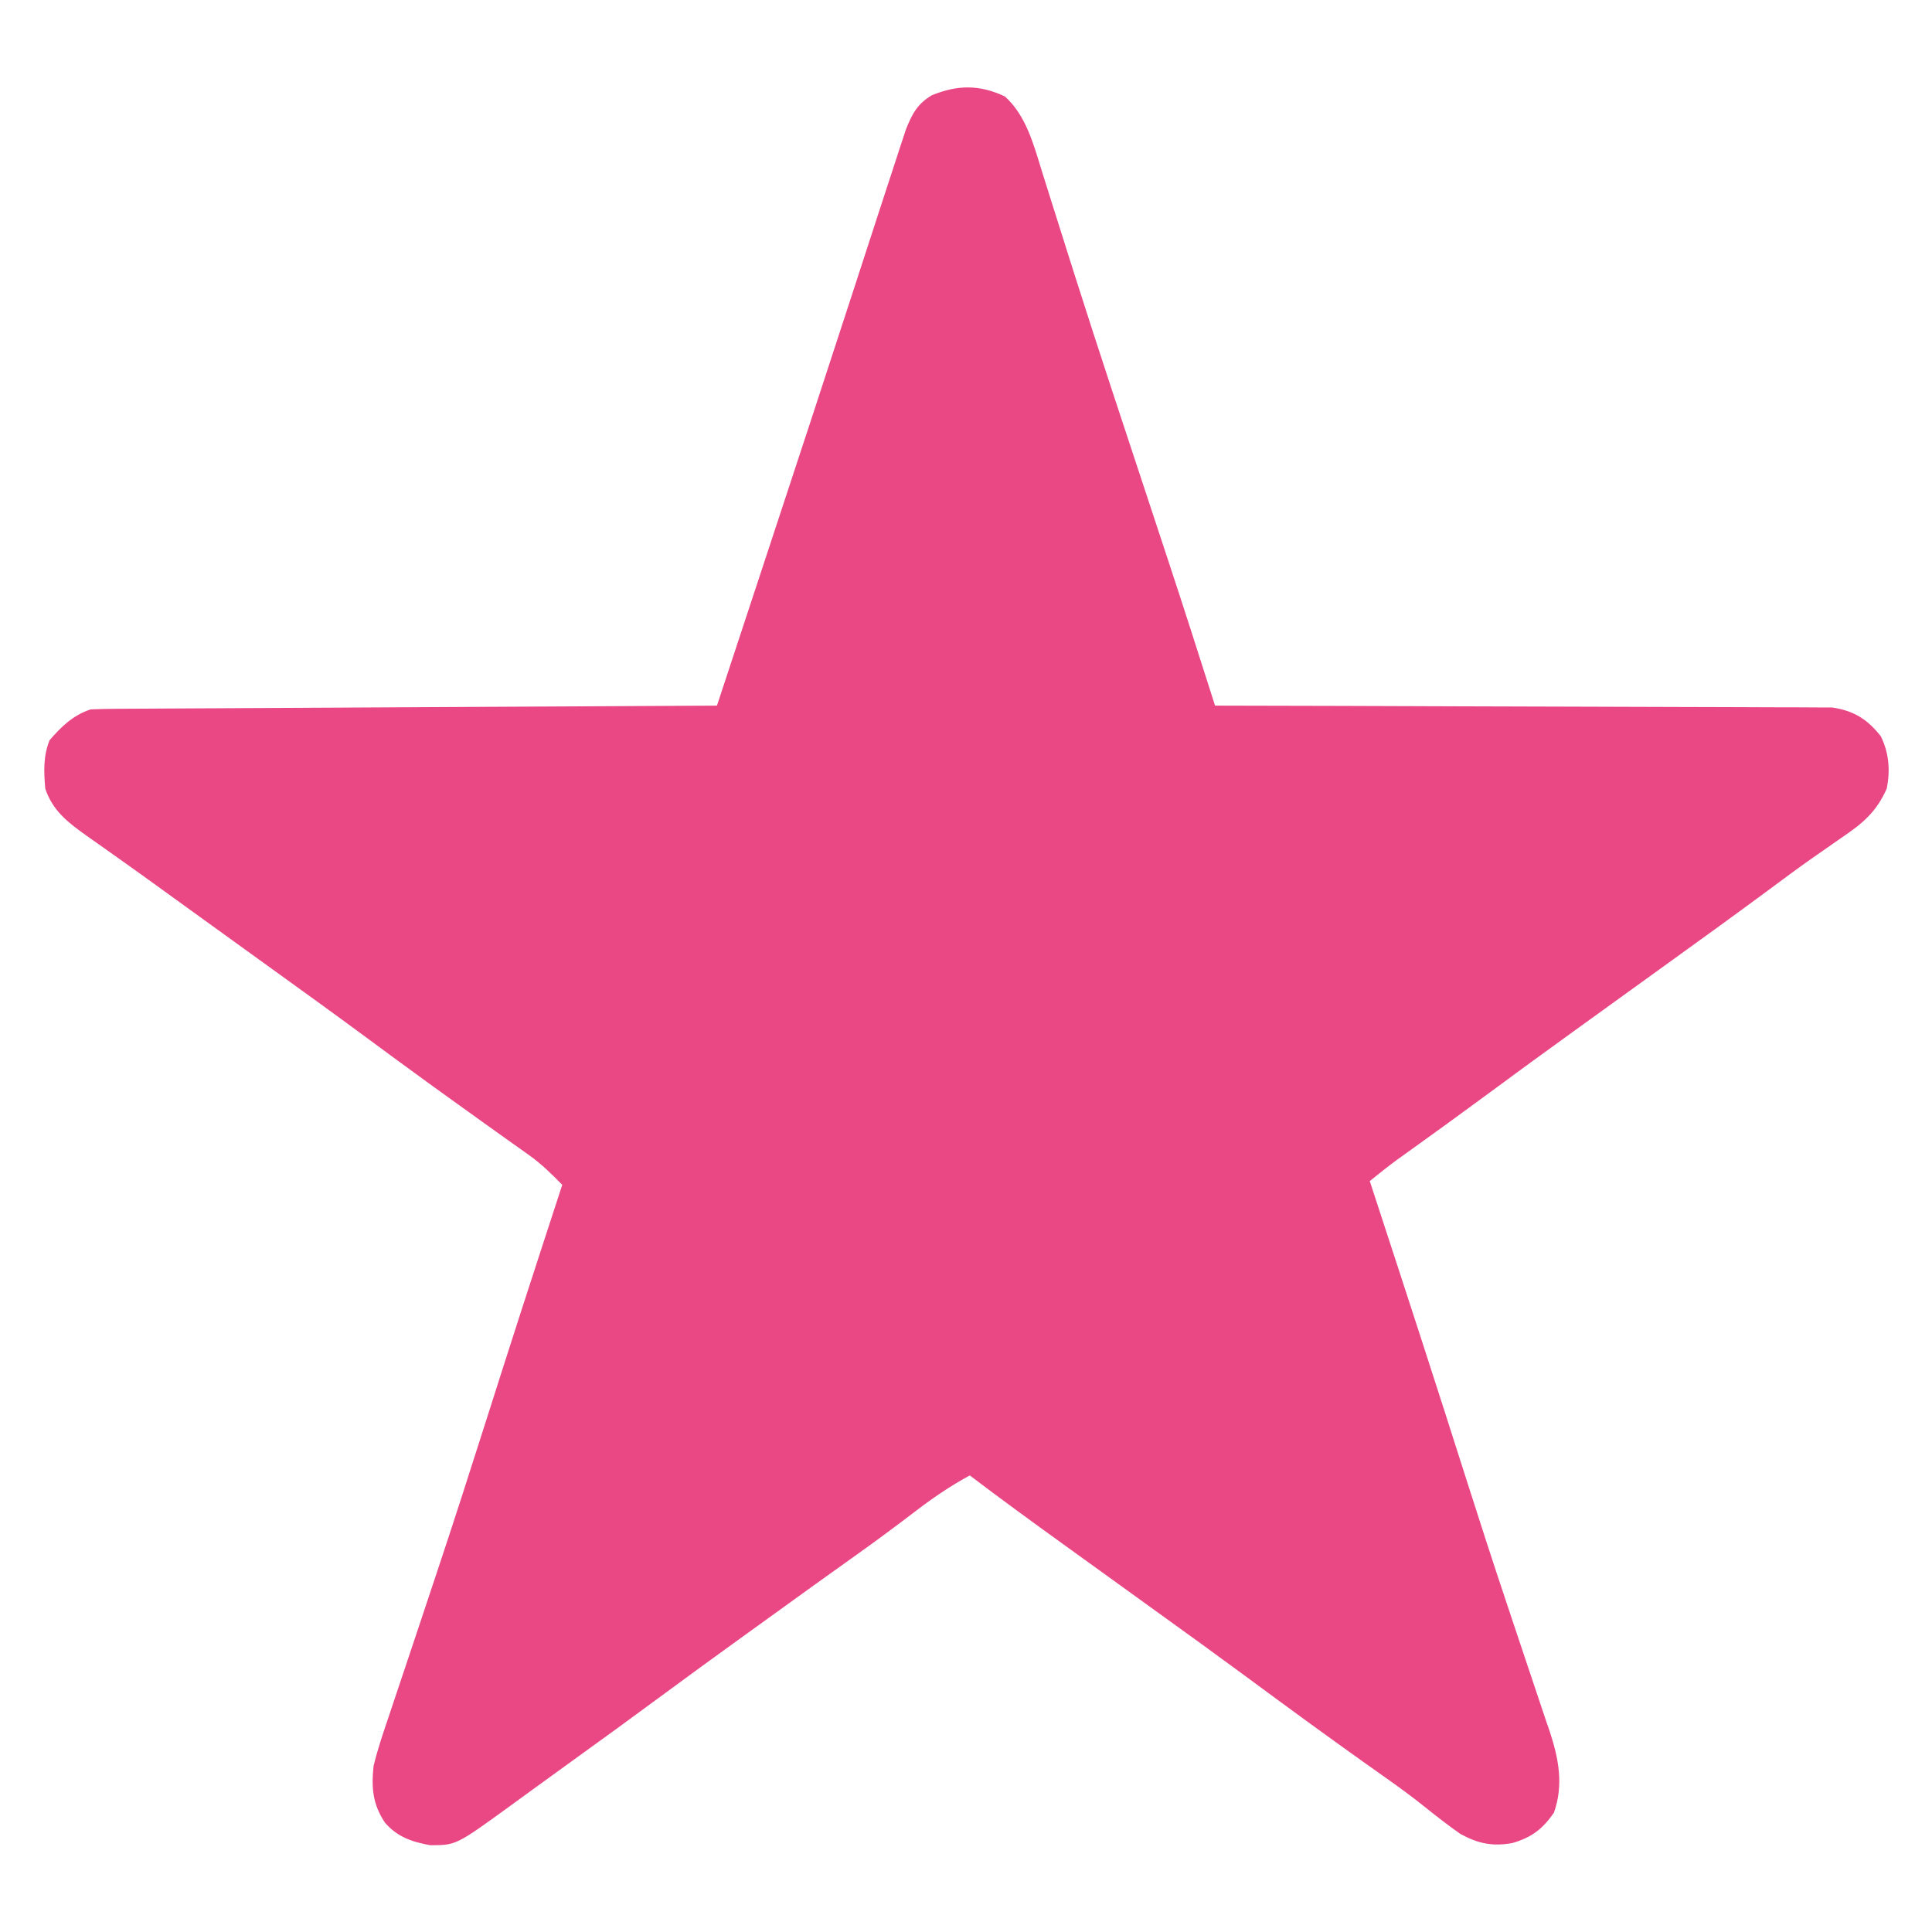 <?xml version="1.0" encoding="UTF-8"?>
<svg version="1.1" xmlns="http://www.w3.org/2000/svg" width="512" height="512">
<path d="M0 0 C5.56 5.043 7.539 12.474 9.699 19.484 C9.981 20.376 10.262 21.268 10.552 22.187 C11.171 24.147 11.786 26.107 12.399 28.068 C14.129 33.596 15.882 39.117 17.637 44.637 C18.023 45.853 18.409 47.069 18.807 48.323 C25.084 68.046 31.622 87.686 38.111 107.341 C39.159 110.517 40.206 113.692 41.254 116.868 C41.961 119.01 42.669 121.153 43.378 123.295 C47.568 135.981 51.629 148.709 55.688 161.438 C56.969 161.44 56.969 161.44 58.276 161.442 C79.066 161.479 99.857 161.538 120.647 161.621 C130.701 161.661 140.755 161.694 150.809 161.708 C159.573 161.722 168.337 161.748 177.1 161.792 C181.74 161.815 186.38 161.83 191.02 161.829 C195.389 161.829 199.758 161.847 204.127 161.879 C205.728 161.887 207.33 161.889 208.931 161.883 C211.123 161.877 213.314 161.895 215.506 161.919 C216.731 161.922 217.956 161.926 219.218 161.93 C224.87 162.757 228.563 164.996 232.125 169.562 C234.306 173.963 234.656 178.654 233.688 183.438 C230.895 189.716 227.241 192.709 221.625 196.5 C219.998 197.636 218.372 198.772 216.746 199.91 C215.909 200.49 215.073 201.071 214.21 201.668 C210.148 204.517 206.171 207.479 202.188 210.438 C193.81 216.63 185.376 222.742 176.921 228.829 C173.174 231.528 169.431 234.233 165.688 236.938 C161.201 240.179 156.714 243.419 152.223 246.652 C143.718 252.778 135.252 258.954 126.824 265.185 C120.439 269.899 114.012 274.554 107.561 279.176 C106.863 279.677 106.164 280.179 105.445 280.695 C104.838 281.13 104.231 281.564 103.606 282.012 C101.251 283.762 98.97 285.595 96.688 287.438 C97.088 288.66 97.489 289.883 97.902 291.142 C106.201 316.459 114.44 341.793 122.508 367.185 C125.949 377.998 129.453 388.787 133.055 399.547 C133.692 401.451 134.327 403.355 134.96 405.259 C137.421 412.654 137.421 412.654 139.911 420.039 C141.058 423.418 142.187 426.802 143.312 430.188 C143.655 431.18 143.998 432.173 144.352 433.195 C146.749 440.488 148.105 447.41 145.5 454.812 C142.483 459.182 139.52 461.414 134.438 462.875 C129.14 463.807 125.394 463.008 120.688 460.438 C117.399 458.128 114.256 455.689 111.125 453.172 C107.836 450.528 104.447 448.058 101 445.625 C99.823 444.791 98.646 443.956 97.469 443.121 C96.554 442.473 96.554 442.473 95.621 441.812 C84.93 434.212 74.347 426.465 63.796 418.671 C56.211 413.074 48.572 407.554 40.921 402.046 C36.427 398.81 31.939 395.565 27.45 392.321 C23.628 389.56 19.804 386.801 15.977 384.047 C7.48 377.929 -0.972 371.766 -9.312 365.438 C-14.519 368.272 -19.181 371.452 -23.875 375.062 C-28.932 378.903 -34.008 382.701 -39.188 386.375 C-46.825 391.795 -54.414 397.281 -62.002 402.769 C-64.264 404.403 -66.528 406.034 -68.793 407.664 C-76.498 413.213 -84.175 418.796 -91.812 424.438 C-99.442 430.073 -107.11 435.651 -114.809 441.191 C-117.933 443.44 -121.049 445.699 -124.16 447.965 C-124.96 448.546 -125.76 449.127 -126.584 449.726 C-128.099 450.828 -129.613 451.931 -131.125 453.037 C-145.454 463.438 -145.454 463.438 -152.312 463.438 C-157.165 462.557 -161.036 461.235 -164.312 457.438 C-167.57 452.551 -167.909 448.174 -167.312 442.438 C-166.233 437.972 -164.767 433.661 -163.281 429.316 C-162.853 428.032 -162.426 426.747 -162 425.461 C-161.092 422.726 -160.175 419.995 -159.252 417.265 C-157.795 412.953 -156.355 408.635 -154.92 404.316 C-154.434 402.855 -153.948 401.393 -153.462 399.931 C-153.221 399.206 -152.98 398.482 -152.732 397.735 C-151.998 395.53 -151.263 393.326 -150.527 391.122 C-146.18 378.095 -141.973 365.025 -137.812 351.938 C-136.543 347.95 -135.271 343.963 -134 339.977 C-133.696 339.022 -133.391 338.067 -133.078 337.083 C-129.694 326.481 -126.257 315.895 -122.812 305.312 C-122.528 304.439 -122.244 303.565 -121.95 302.664 C-120.406 297.922 -118.86 293.179 -117.312 288.438 C-120.109 285.57 -122.838 282.883 -126.105 280.562 C-126.809 280.059 -127.512 279.556 -128.236 279.037 C-128.983 278.509 -129.73 277.981 -130.5 277.438 C-132.12 276.28 -133.74 275.122 -135.359 273.965 C-136.596 273.085 -136.596 273.085 -137.857 272.187 C-141.666 269.473 -145.459 266.738 -149.25 264 C-150.358 263.2 -150.358 263.2 -151.489 262.385 C-157.758 257.855 -163.983 253.266 -170.205 248.67 C-177.789 243.073 -185.428 237.553 -193.079 232.046 C-196.826 229.347 -200.569 226.642 -204.312 223.938 C-205.812 222.854 -207.312 221.771 -208.812 220.688 C-211.812 218.521 -214.812 216.354 -217.812 214.188 C-218.556 213.651 -219.3 213.114 -220.066 212.561 C-221.555 211.485 -223.044 210.408 -224.532 209.33 C-228.441 206.5 -232.363 203.69 -236.305 200.906 C-237.531 200.035 -237.531 200.035 -238.781 199.146 C-240.342 198.038 -241.907 196.935 -243.477 195.838 C-248.318 192.388 -252.368 189.27 -254.312 183.438 C-254.707 178.957 -254.871 174.835 -253.188 170.625 C-250.069 166.986 -246.942 163.981 -242.312 162.438 C-240.093 162.334 -237.871 162.291 -235.65 162.279 C-234.969 162.274 -234.289 162.269 -233.588 162.264 C-231.303 162.249 -229.018 162.241 -226.734 162.232 C-225.098 162.223 -223.462 162.213 -221.826 162.202 C-217.38 162.175 -212.934 162.154 -208.488 162.134 C-203.844 162.112 -199.199 162.085 -194.555 162.058 C-185.757 162.008 -176.96 161.963 -168.163 161.92 C-158.149 161.871 -148.134 161.816 -138.12 161.76 C-117.517 161.647 -96.915 161.54 -76.312 161.438 C-71.936 148.167 -67.561 134.896 -63.188 121.625 C-62.866 120.648 -62.544 119.672 -62.212 118.665 C-51.119 85.005 -51.119 85.005 -40.125 51.312 C-39.593 49.675 -39.06 48.037 -38.528 46.399 C-38.276 45.626 -38.025 44.853 -37.766 44.056 C-36.837 41.201 -35.909 38.345 -34.98 35.49 C-34.528 34.101 -34.077 32.712 -33.625 31.323 C-32.134 26.733 -30.632 22.147 -29.125 17.562 C-28.773 16.478 -28.422 15.394 -28.06 14.277 C-27.576 12.813 -27.576 12.813 -27.082 11.32 C-26.81 10.489 -26.538 9.658 -26.257 8.801 C-24.606 4.67 -23.246 1.994 -19.375 -0.312 C-12.568 -3.091 -6.738 -3.178 0 0 Z " fill="#EA4785" transform="translate(266.312,25.562)"/>
</svg>
